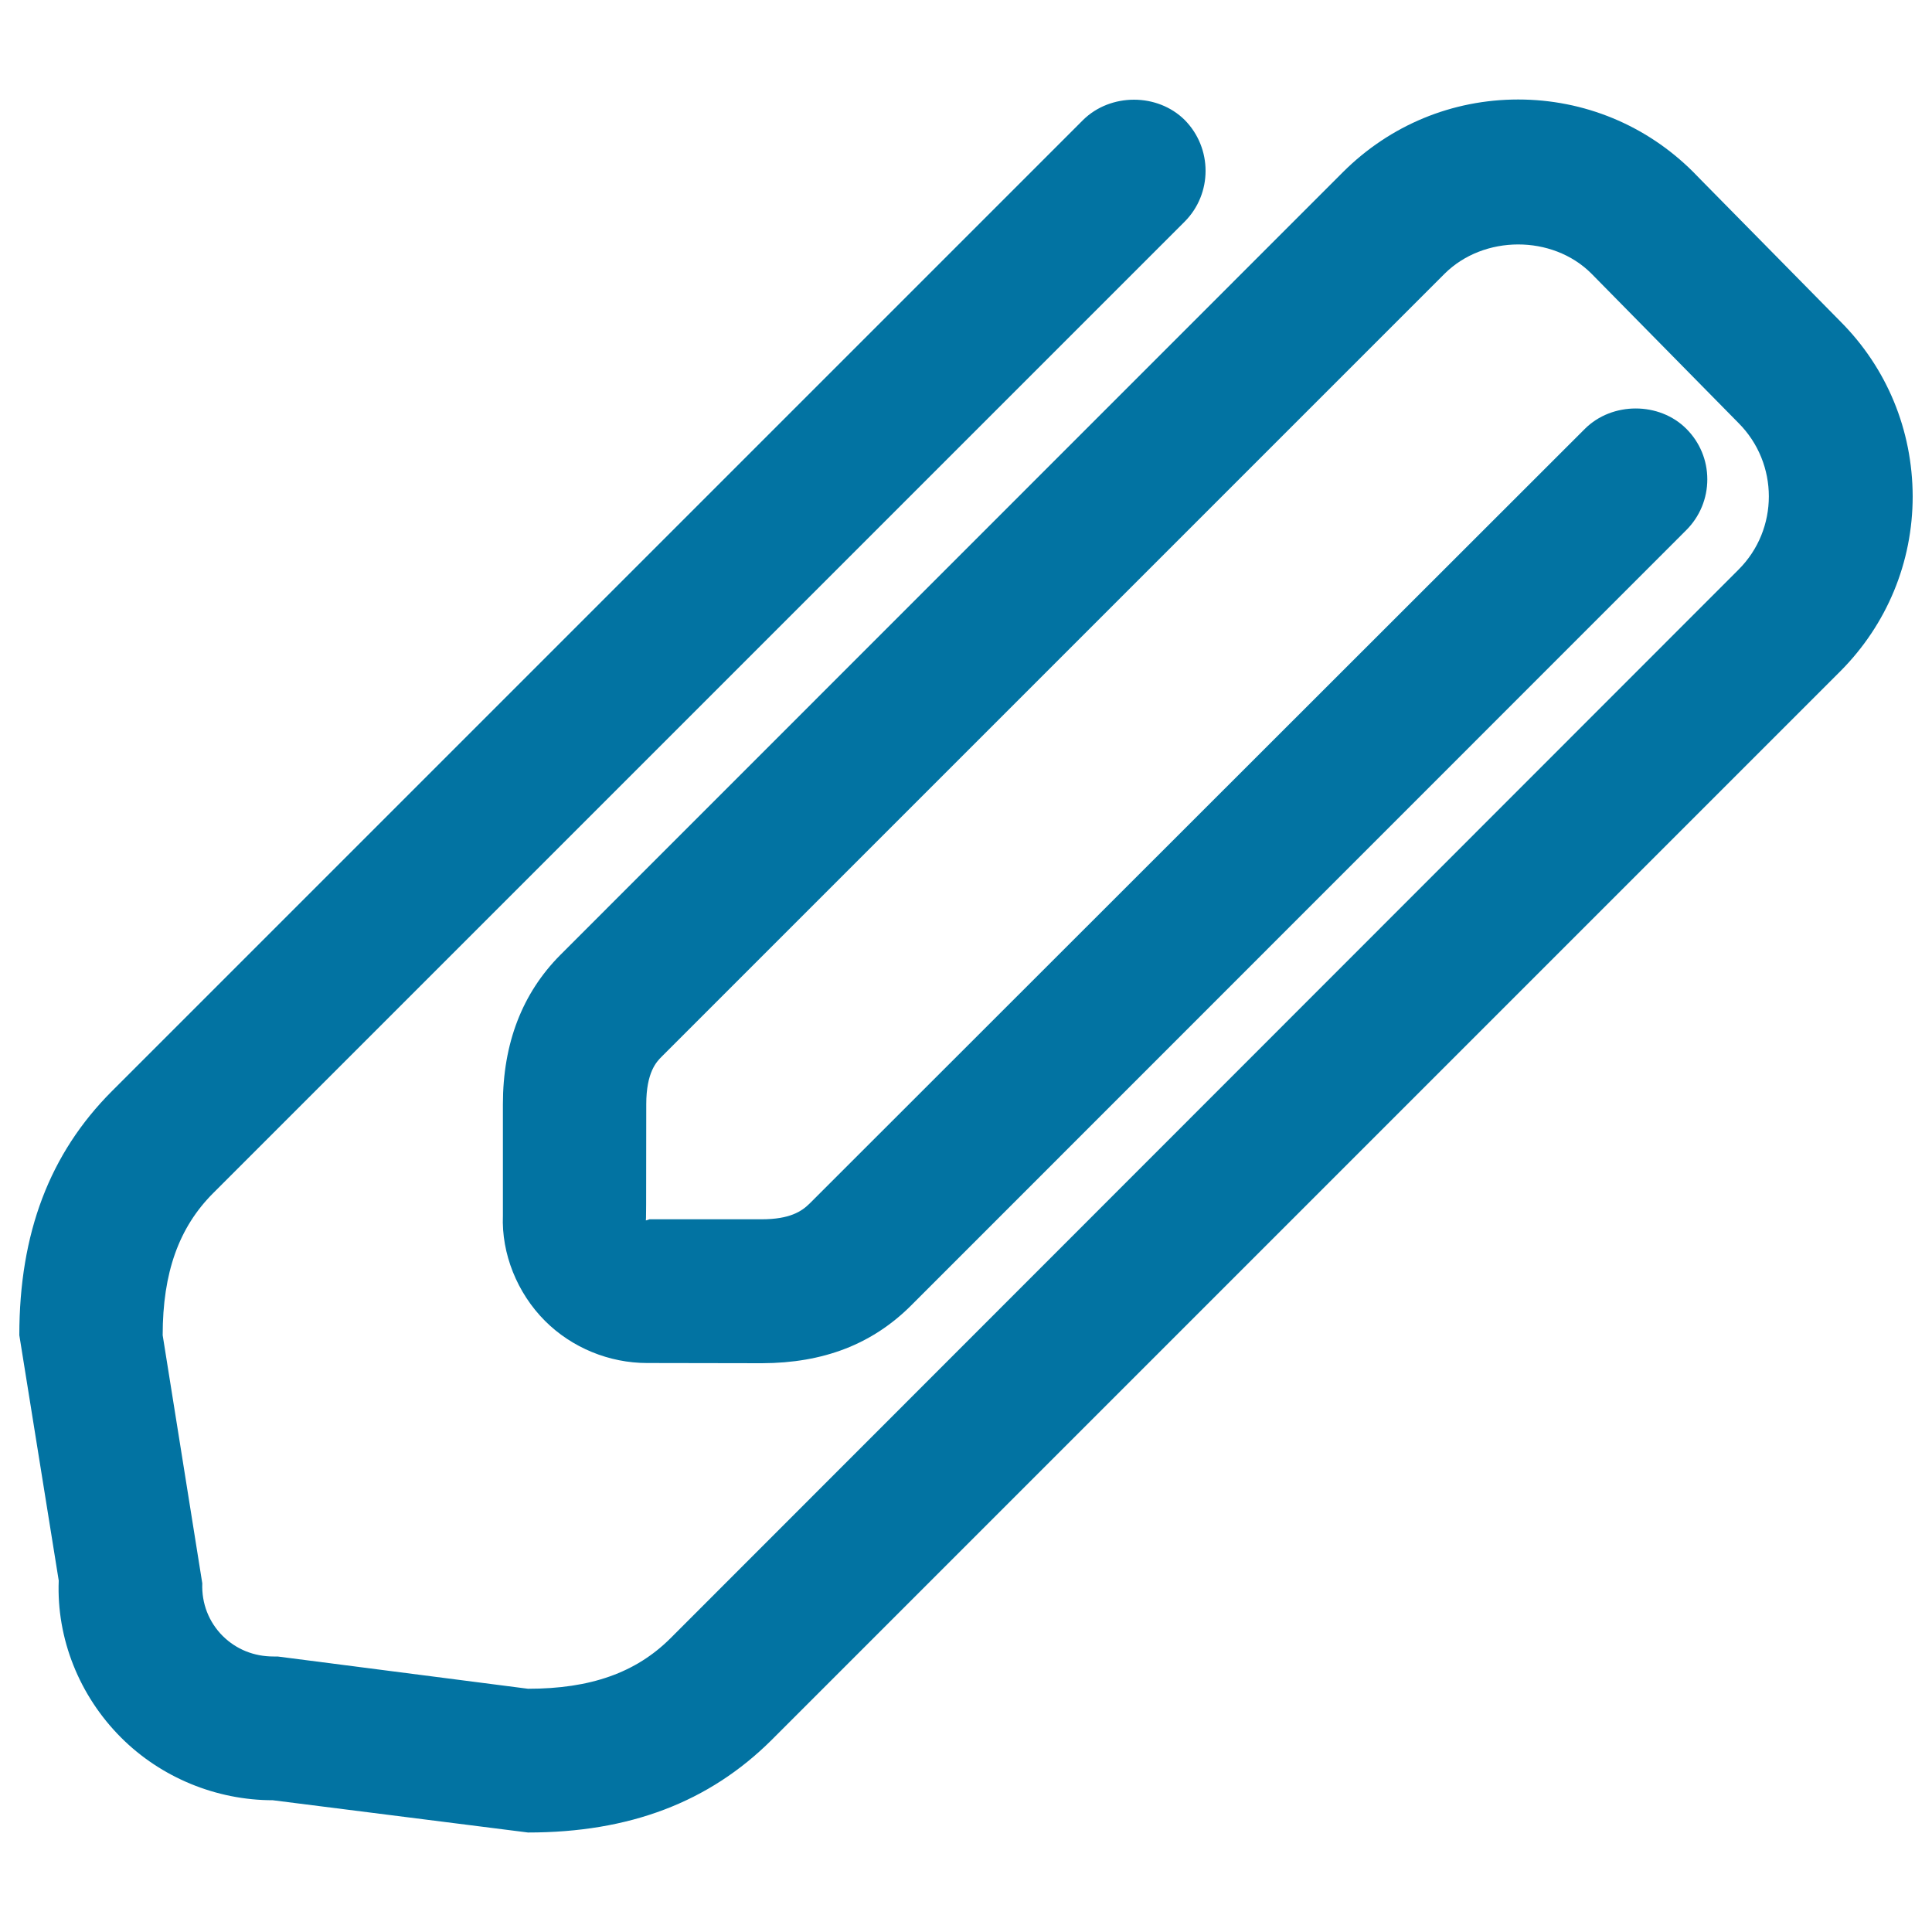<svg xmlns="http://www.w3.org/2000/svg" viewBox="0 0 1000 1000" style="fill:#0273a2">
<title>Shaped Paper Clip SVG icon</title>
<g><path d="M952.5,166.3l-72-73.1l-4.2-4.3c-24.2-24.1-56.4-37.4-90.5-37.4c-34.2,0-66.3,13.3-90.6,37.5L290,494.3c-19.7,19.8-29.7,45.8-29.7,77.2v57.6c-0.8,19.7,7.3,40.1,21.8,54.6c13.9,13.9,33.2,21.8,52.9,21.8l2.4,0l57,0.1c31.8-0.1,57-9.8,77.1-29.8l401.3-401.4c7-7,10.9-16.4,10.9-26.3c0-9.9-3.9-19.2-10.8-26.1c-14-14.1-38.5-14.1-52.6,0L418.9,623.1c-4,3.9-10.1,8-24.7,8h-58l-1.9,0.6c0.1-0.7,0.2-1.6,0.2-60.1c0-16.7,5.4-22.1,8-24.7l405.2-405.2c20.3-20.2,55.8-20.2,75.9-0.2l76.2,77.4c21,21,21,55.1,0,76L347,848c-17.9,17.8-41.3,26.1-73.7,26.1l-129.6-16.7l-2.1,0c-10.2,0-19.3-3.7-26.3-10.6c-7.2-7.2-11-16.8-10.6-27.3L84.2,691.1c0-32.4,8.4-55.9,26.3-73.7l502.7-502.7c14.4-14.5,14.4-38,0-52.6c-14.1-14-38.4-14-52.6,0L58,564.7C25.7,597,10,638.3,10,691.1l20.4,127c-1.2,30,10.6,59.6,32.3,81.3c20.6,20.6,49.2,32.4,78.5,32.4l132.1,16.7c52.5,0,93.7-15.7,126.1-47.9l553.1-553.1c24.2-24.3,37.5-56.5,37.5-90.6C989.9,222.5,976.6,190.4,952.5,166.3z"/></g>
</svg>